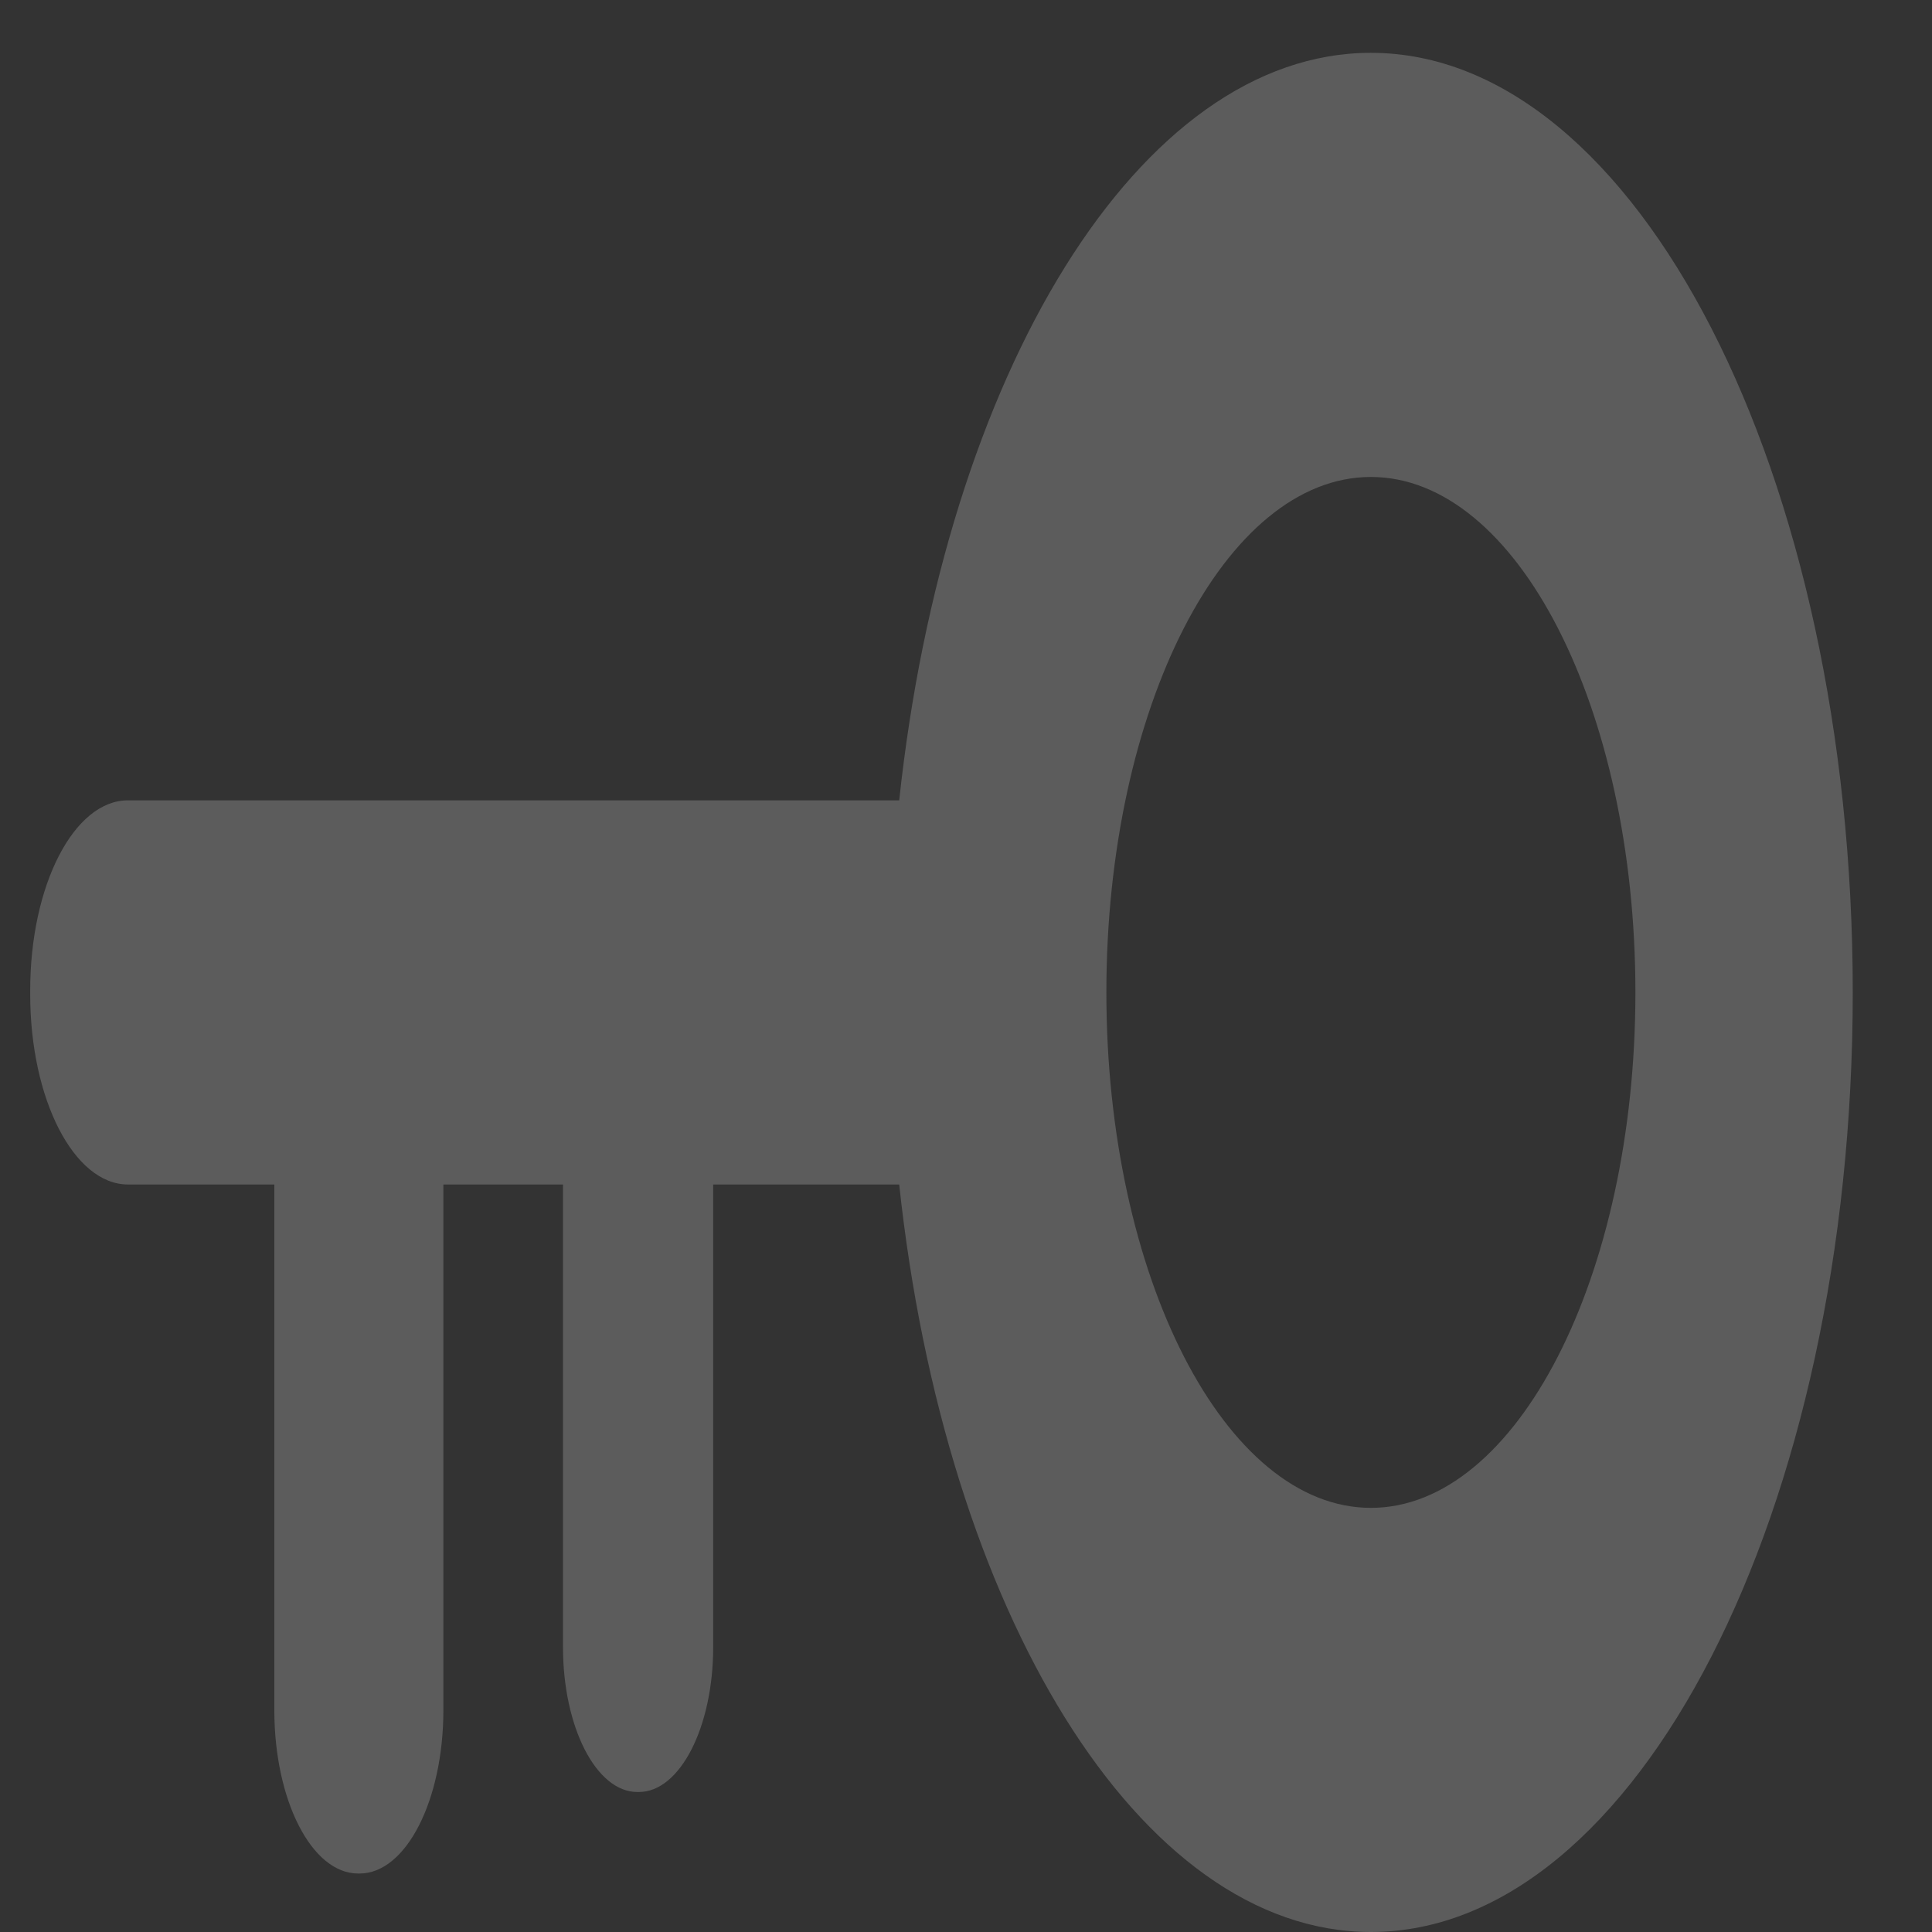 <?xml version="1.0" encoding="utf-8"?>
<!-- Generator: Adobe Illustrator 23.0.5, SVG Export Plug-In . SVG Version: 6.00 Build 0)  -->
<svg version="1.1" id="Capa_1" xmlns:svgjs="http://svgjs.com/svgjs"
	 xmlns="http://www.w3.org/2000/svg" xmlns:xlink="http://www.w3.org/1999/xlink" x="0px" y="0px" viewBox="0 0 512 512"
	 style="enable-background:new 0 0 512 512;" xml:space="preserve">
<rect x="0" y="0" width="512" height="512" fill="#333333" stroke="none"/>
<style type="text/css">
	.st0{fill:#E7F5F7;}
	.st1{fill:#5C5C5C;}
</style>
<path class="st0" d="M840,452.5v-68.8c0-2.1,1.7-3.9,3.9-3.9l0,0c2.1,0,3.9,1.7,3.9,3.9v68.8c0,2.1-1.7,3.9-3.9,3.9l0,0
	C841.8,456.4,840,454.6,840,452.5z"/>
<path class="st1" d="M363.3,14c-61.5,0-112.9,85.1-125,198.1H33.9C19.6,212.1,8,234.6,8,262.5v1c0,27.8,11.6,50.4,25.9,50.4h38.8
	v139.3c0,23.9,9.9,43.3,22.2,43.3h0.4c12.3,0,22.2-19.4,22.2-43.3V313.9h31.7v122.6c0,21.2,8.8,38.4,19.7,38.4h0.4
	c10.9,0,19.7-17.2,19.7-38.4V313.9h49.3c12.1,112.9,63.5,198.1,125,198.1C433.7,512,491,400.3,491,263C491,125.7,433.7,14,363.3,14z
	 M363.3,399.6c-38.6,0-70.1-61.3-70.1-136.6s31.4-136.6,70.1-136.6s70.1,61.3,70.1,136.6S401.9,399.6,363.3,399.6z"/>
</svg>
